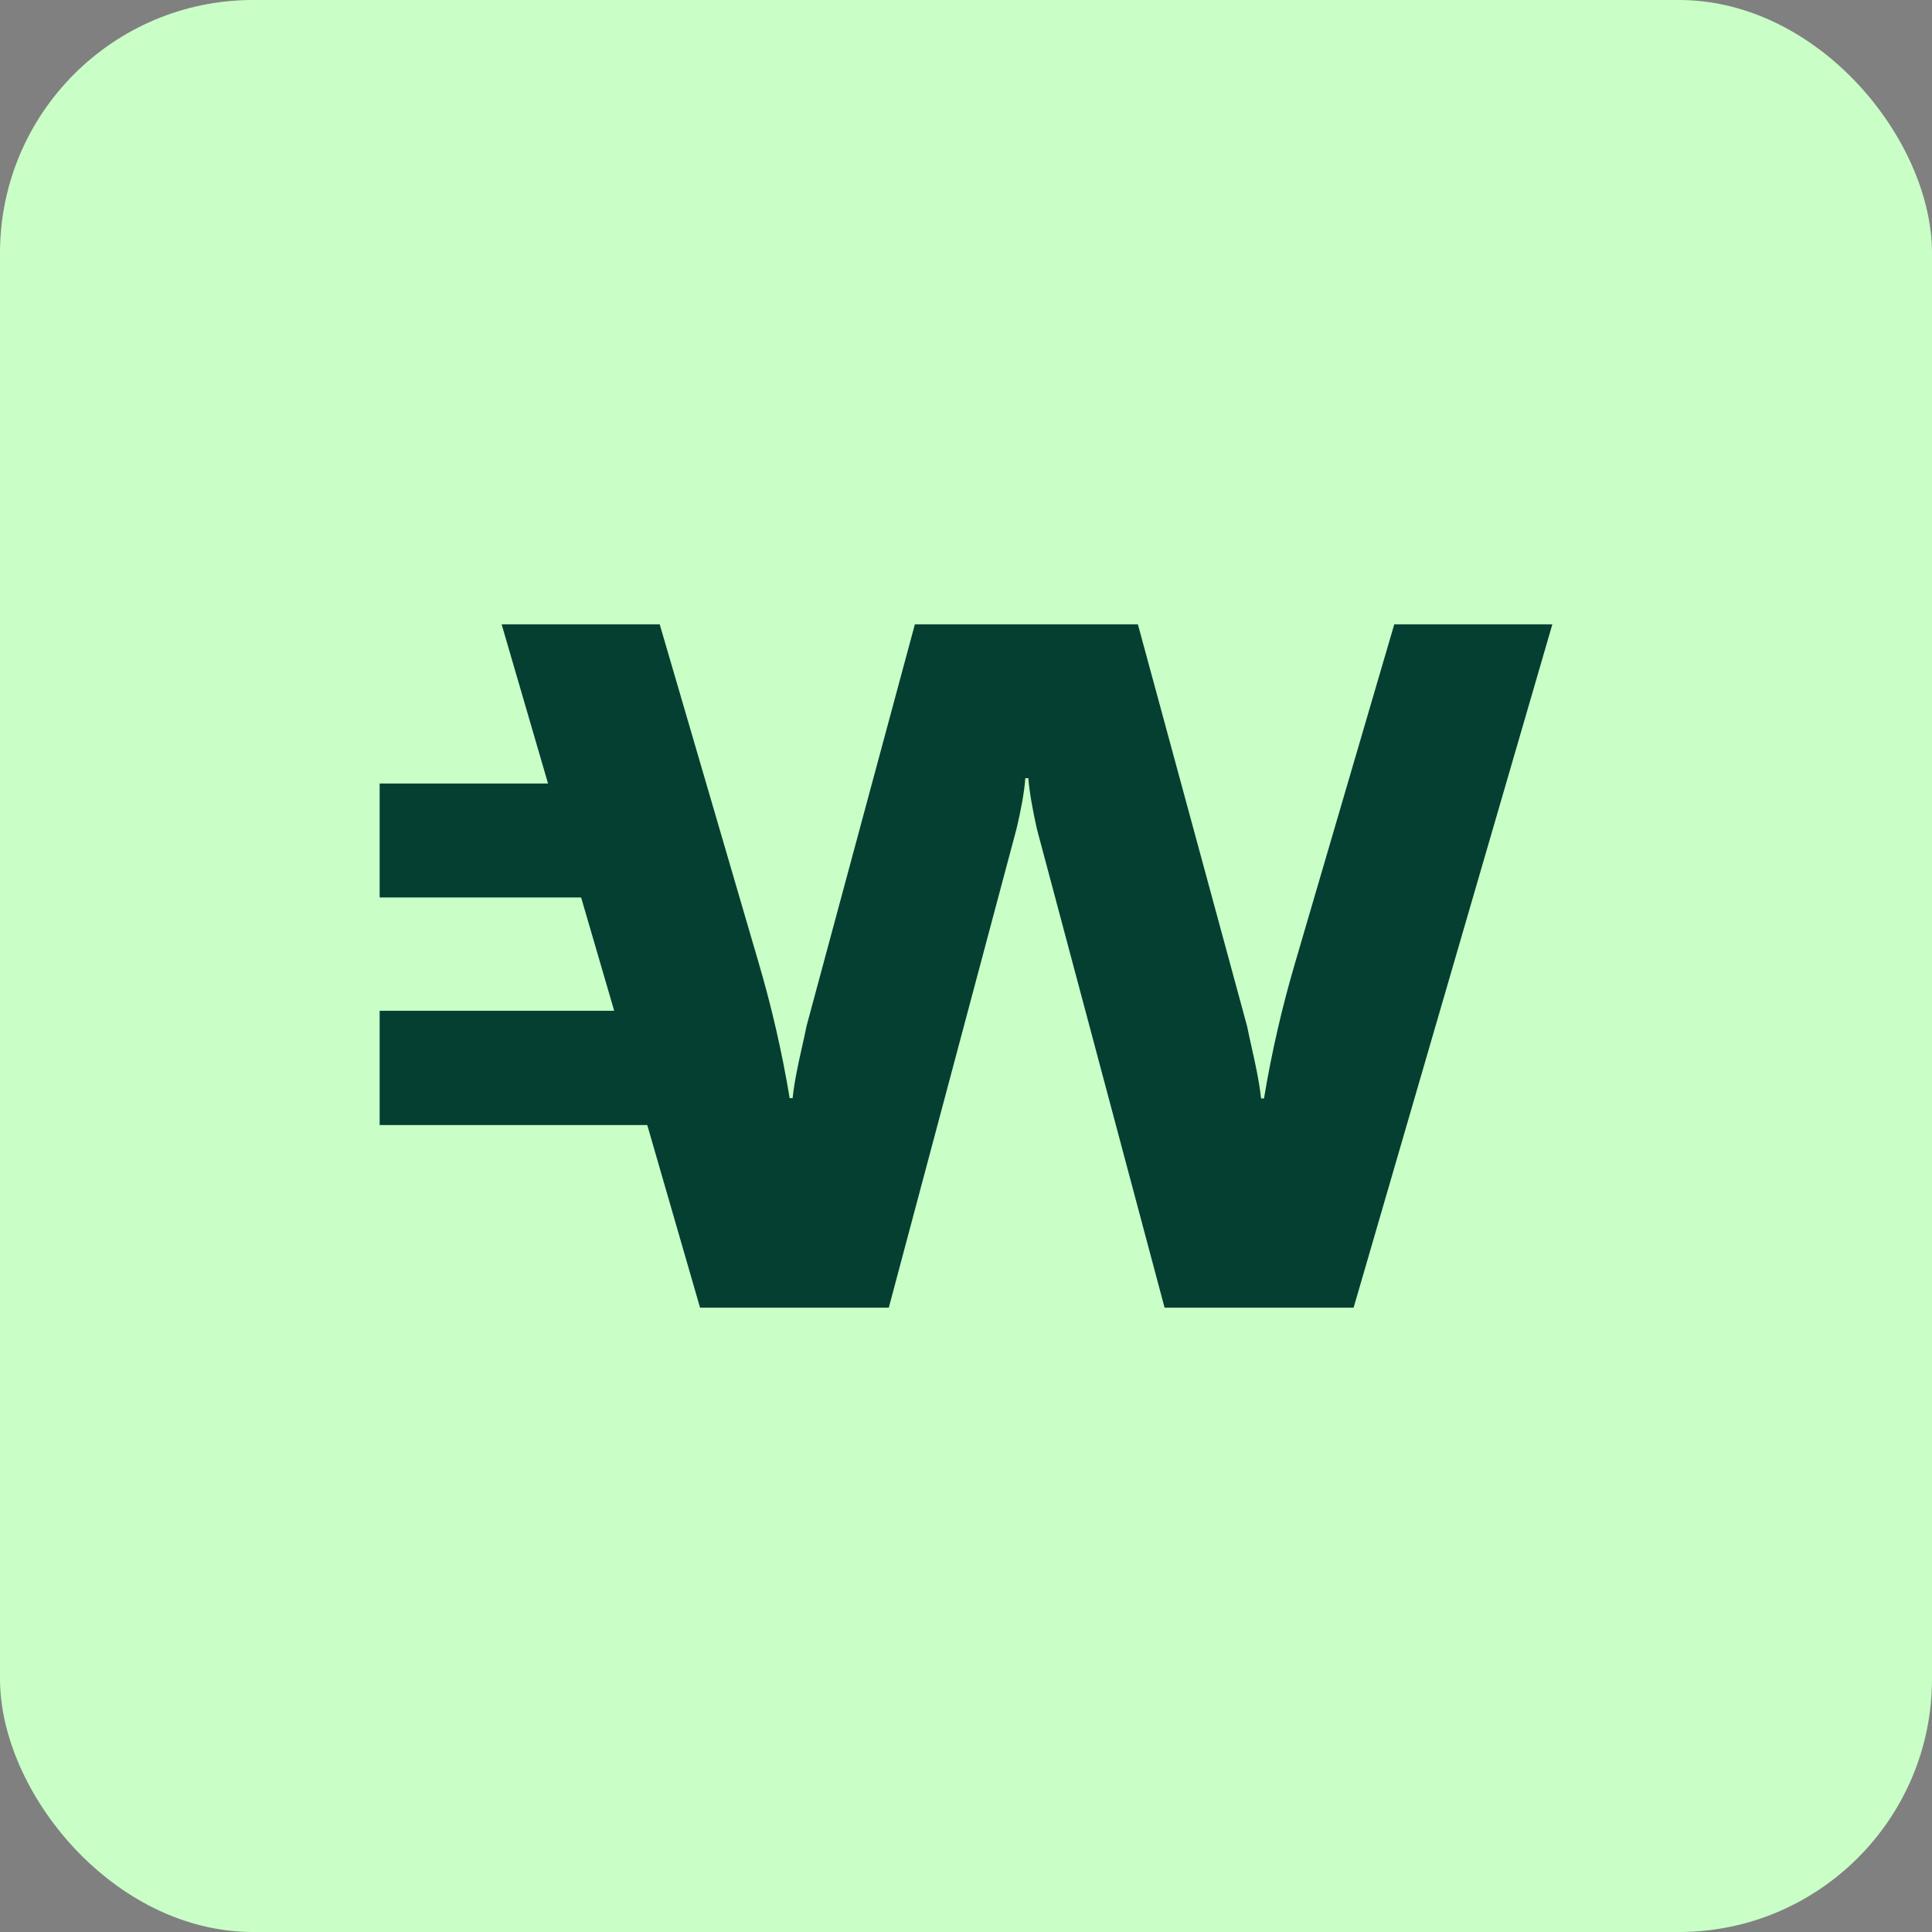 <svg width="229" height="229" viewBox="0 0 229 229" fill="none" xmlns="http://www.w3.org/2000/svg">
<rect x="0" y="0" width="229" height="229" fill="#808080" stroke="none"/>
<rect width="229" height="229" rx="30" fill="#C9FFC7"/>
<path d="M153.503 114.143L165.263 74H184L160.443 155H138.038L122.897 98.236C122.43 96.135 121.998 93.809 121.891 92.233H121.531C121.423 93.847 120.991 96.135 120.488 98.236L105.347 155H82.978L76.72 133.352H45V119.808H72.8L68.88 106.377H45V92.871H64.96L59.457 74H78.195L89.919 114.106C91.465 119.358 92.688 124.686 93.587 130.088V130.163H93.947C94.171 128.083 94.637 126.002 95.07 124.071C95.262 123.217 95.447 122.392 95.601 121.61L108.44 74H134.873L147.82 121.647C147.975 122.429 148.16 123.254 148.351 124.108C148.784 126.039 149.25 128.12 149.475 130.201H149.834V130.126C150.733 124.723 151.956 119.396 153.503 114.143Z" fill="#043F32"/>
</svg>
